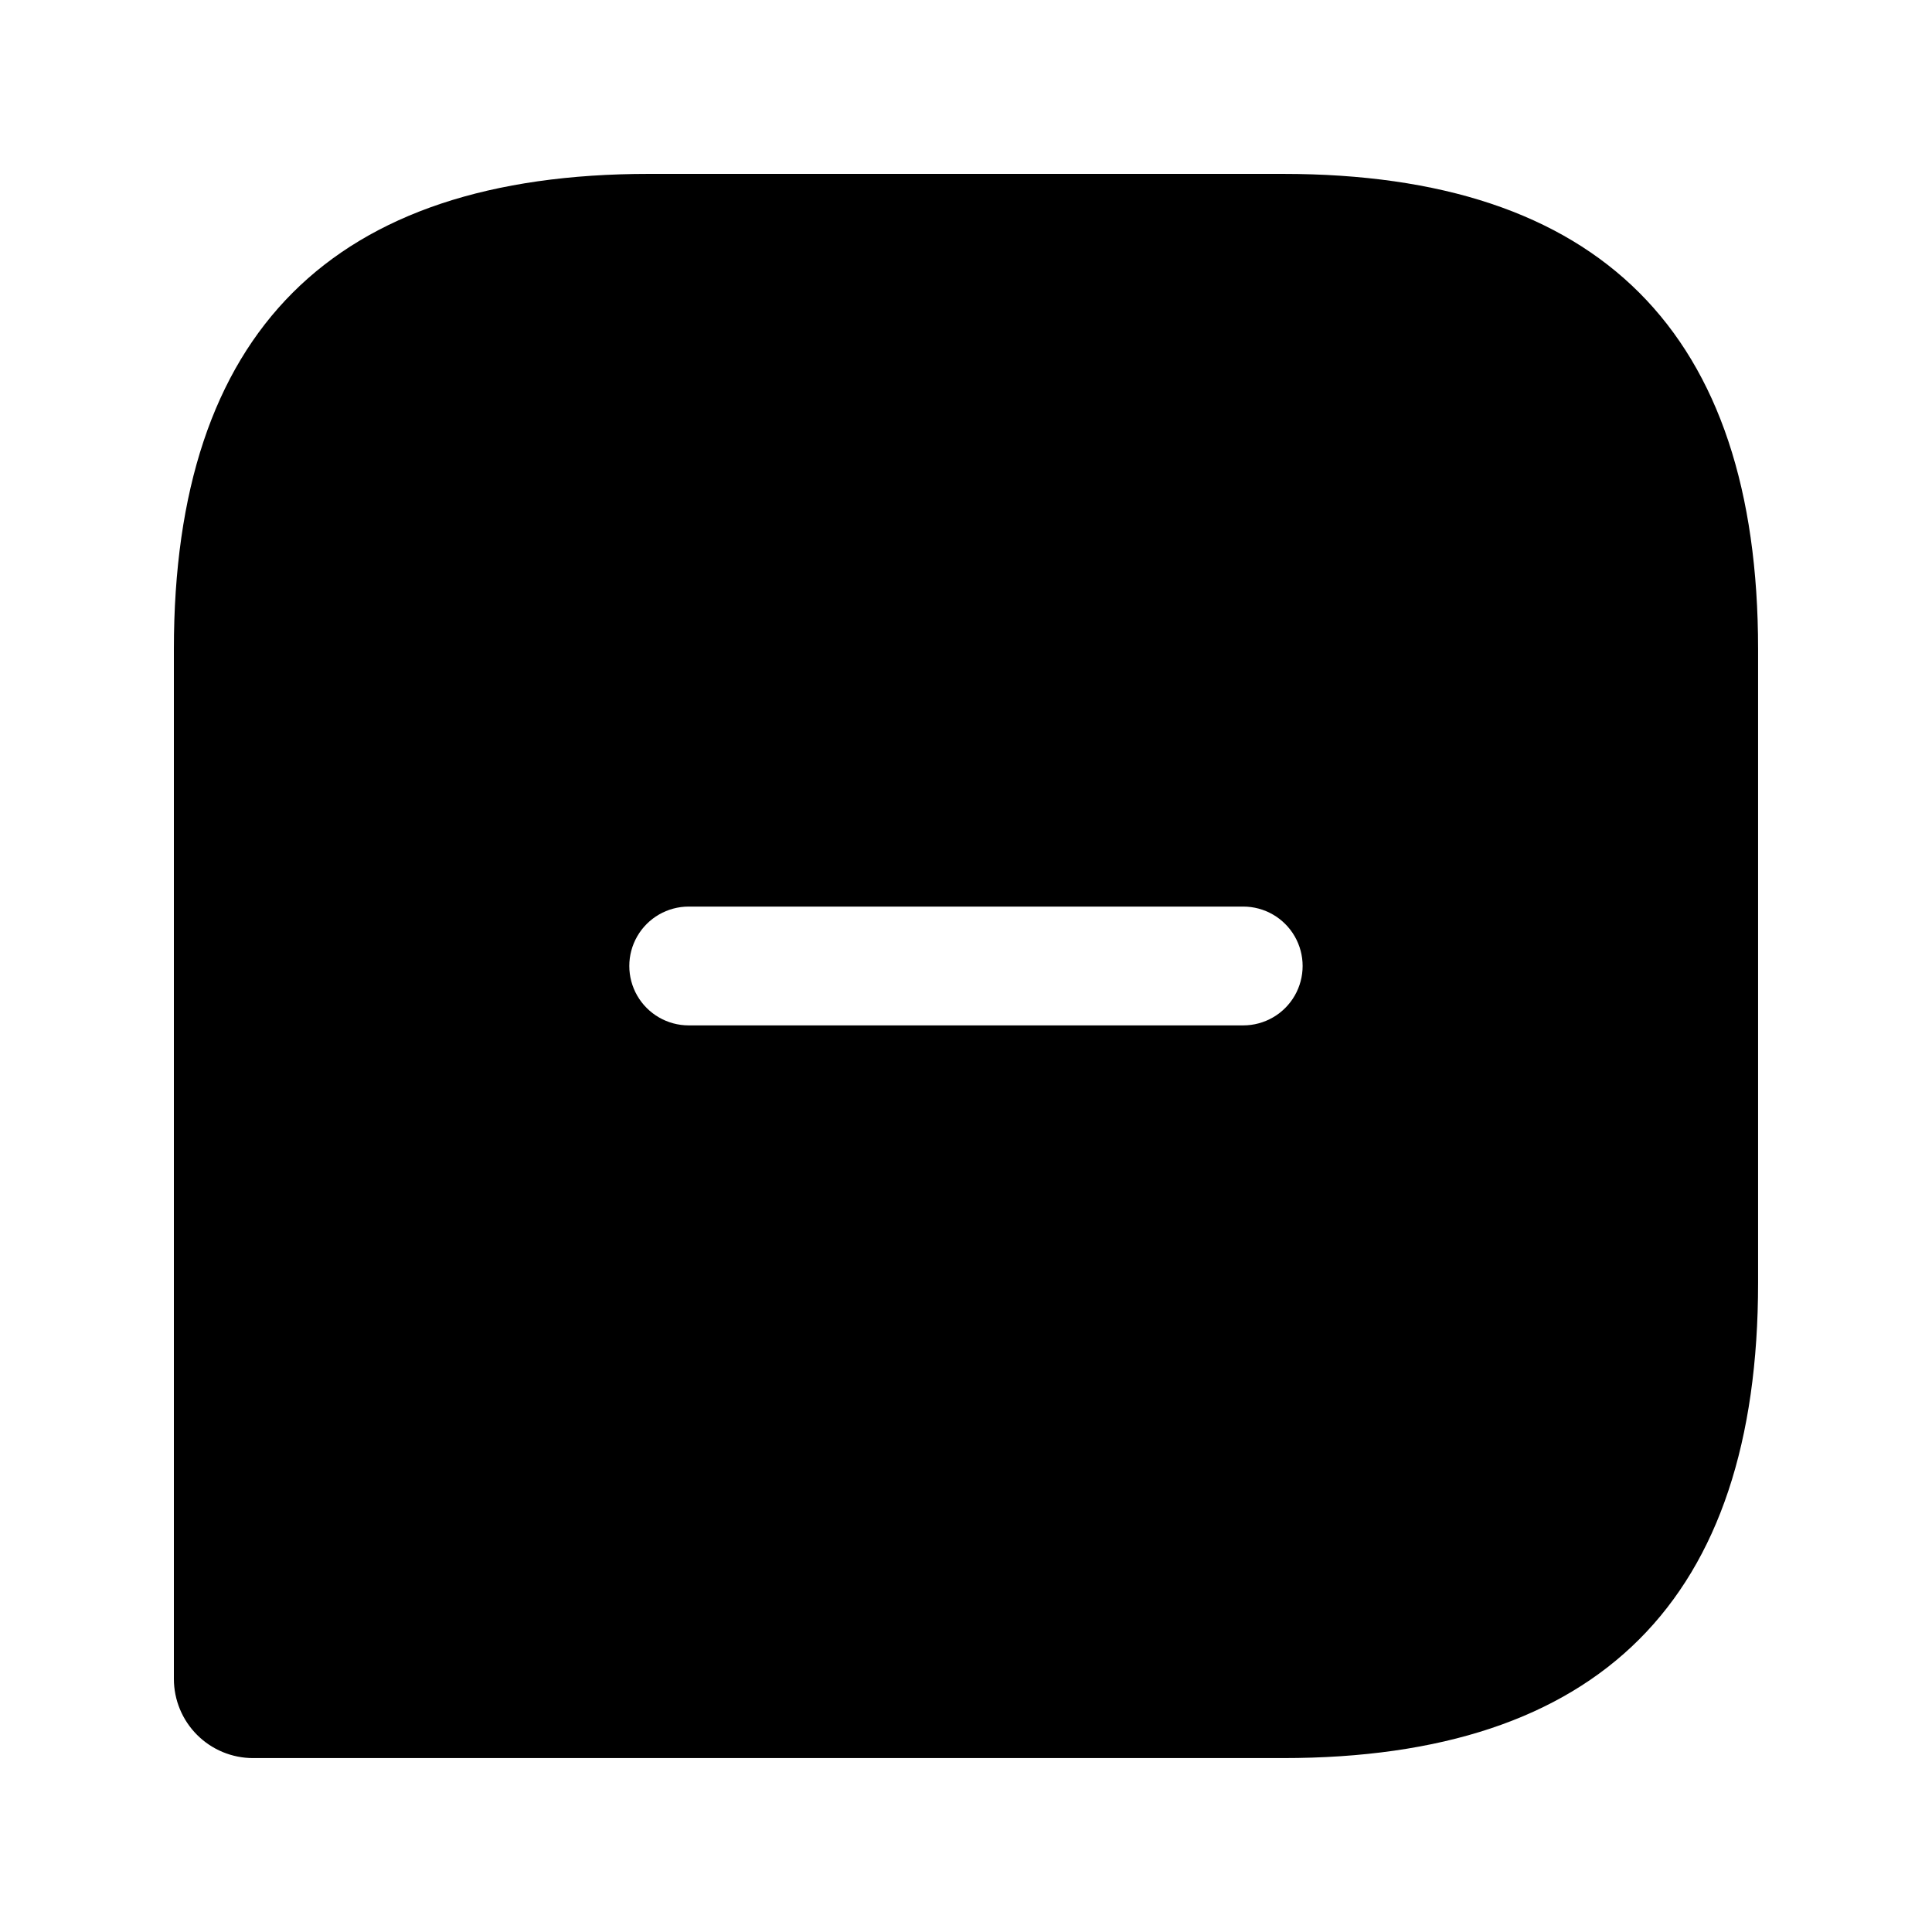 <?xml version="1.0" encoding="UTF-8"?>
<!-- Uploaded to: SVG Repo, www.svgrepo.com, Generator: SVG Repo Mixer Tools -->
<svg fill="#000000" width="800px" height="800px" version="1.1" viewBox="144 144 512 512" xmlns="http://www.w3.org/2000/svg">
 <path d="m483.96 190.08h-167.93c-83.969 0-125.95 41.984-125.95 125.95v272.89c0 5.57 2.211 10.906 6.148 14.844s9.277 6.148 14.844 6.148h272.89c83.969 0 125.95-41.984 125.95-125.95v-167.93c0-83.969-41.984-125.95-125.95-125.95zm-10.496 225.66h-146.95 0.004c-5.625 0-10.824-3-13.637-7.871s-2.812-10.875 0-15.746 8.012-7.871 13.637-7.871h146.95c5.621 0 10.82 3 13.633 7.871s2.812 10.875 0 15.746-8.012 7.871-13.633 7.871z"/>
</svg>